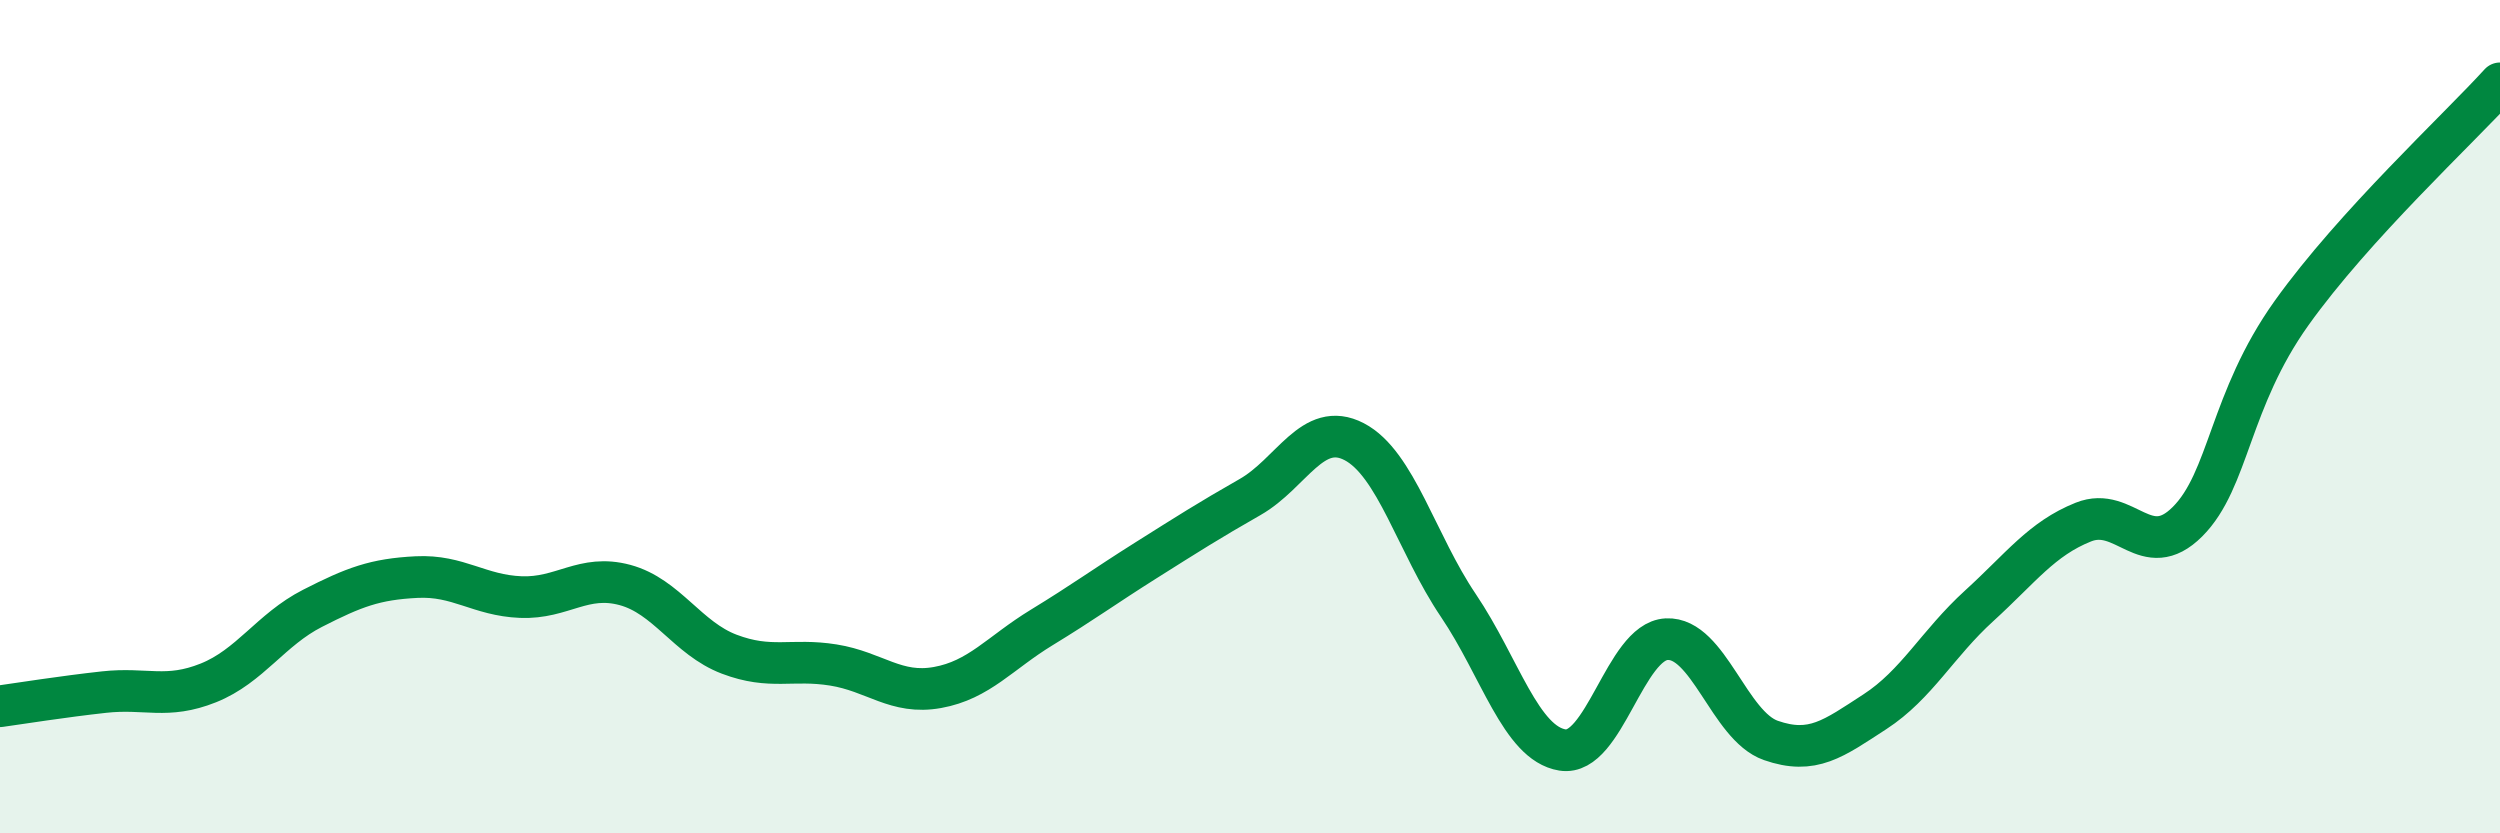 
    <svg width="60" height="20" viewBox="0 0 60 20" xmlns="http://www.w3.org/2000/svg">
      <path
        d="M 0,16.95 C 0.5,16.88 1.5,16.72 2.5,16.61 C 3.5,16.5 4,16.79 5,16.39 C 6,15.99 6.5,15.11 7.5,14.6 C 8.5,14.09 9,13.9 10,13.85 C 11,13.8 11.5,14.29 12.5,14.33 C 13.5,14.37 14,13.77 15,14.04 C 16,14.31 16.5,15.32 17.5,15.7 C 18.5,16.08 19,15.8 20,15.96 C 21,16.12 21.5,16.68 22.5,16.5 C 23.5,16.32 24,15.67 25,15.06 C 26,14.45 26.5,14.08 27.5,13.45 C 28.5,12.82 29,12.5 30,11.93 C 31,11.36 31.5,10.08 32.5,10.6 C 33.5,11.12 34,13.05 35,14.53 C 36,16.01 36.5,17.84 37.5,18 C 38.5,18.16 39,15.39 40,15.34 C 41,15.29 41.5,17.42 42.5,17.77 C 43.5,18.12 44,17.73 45,17.08 C 46,16.43 46.5,15.45 47.5,14.54 C 48.5,13.63 49,12.93 50,12.53 C 51,12.13 51.5,13.52 52.5,12.52 C 53.5,11.52 53.5,9.61 55,7.51 C 56.5,5.41 59,3.1 60,2L60 20L0 20Z"
        fill="#008740"
        opacity="0.1"
        stroke-linecap="round"
        stroke-linejoin="round"
      />
      <path
        d="M 0,16.95 C 0.5,16.88 1.5,16.72 2.5,16.61 C 3.5,16.5 4,16.79 5,16.39 C 6,15.99 6.5,15.11 7.5,14.6 C 8.5,14.09 9,13.9 10,13.85 C 11,13.8 11.5,14.29 12.5,14.33 C 13.5,14.37 14,13.77 15,14.04 C 16,14.31 16.5,15.32 17.5,15.7 C 18.5,16.08 19,15.8 20,15.96 C 21,16.12 21.5,16.68 22.5,16.5 C 23.5,16.32 24,15.67 25,15.06 C 26,14.45 26.5,14.08 27.5,13.45 C 28.5,12.82 29,12.5 30,11.93 C 31,11.36 31.5,10.08 32.5,10.6 C 33.5,11.12 34,13.05 35,14.53 C 36,16.01 36.5,17.84 37.5,18 C 38.5,18.16 39,15.39 40,15.34 C 41,15.29 41.5,17.42 42.5,17.77 C 43.5,18.12 44,17.73 45,17.08 C 46,16.43 46.5,15.45 47.5,14.54 C 48.5,13.63 49,12.93 50,12.53 C 51,12.13 51.5,13.52 52.5,12.52 C 53.5,11.52 53.5,9.61 55,7.51 C 56.5,5.41 59,3.1 60,2"
        stroke="#008740"
        stroke-width="1"
        fill="none"
        stroke-linecap="round"
        stroke-linejoin="round"
      />
    </svg>
  